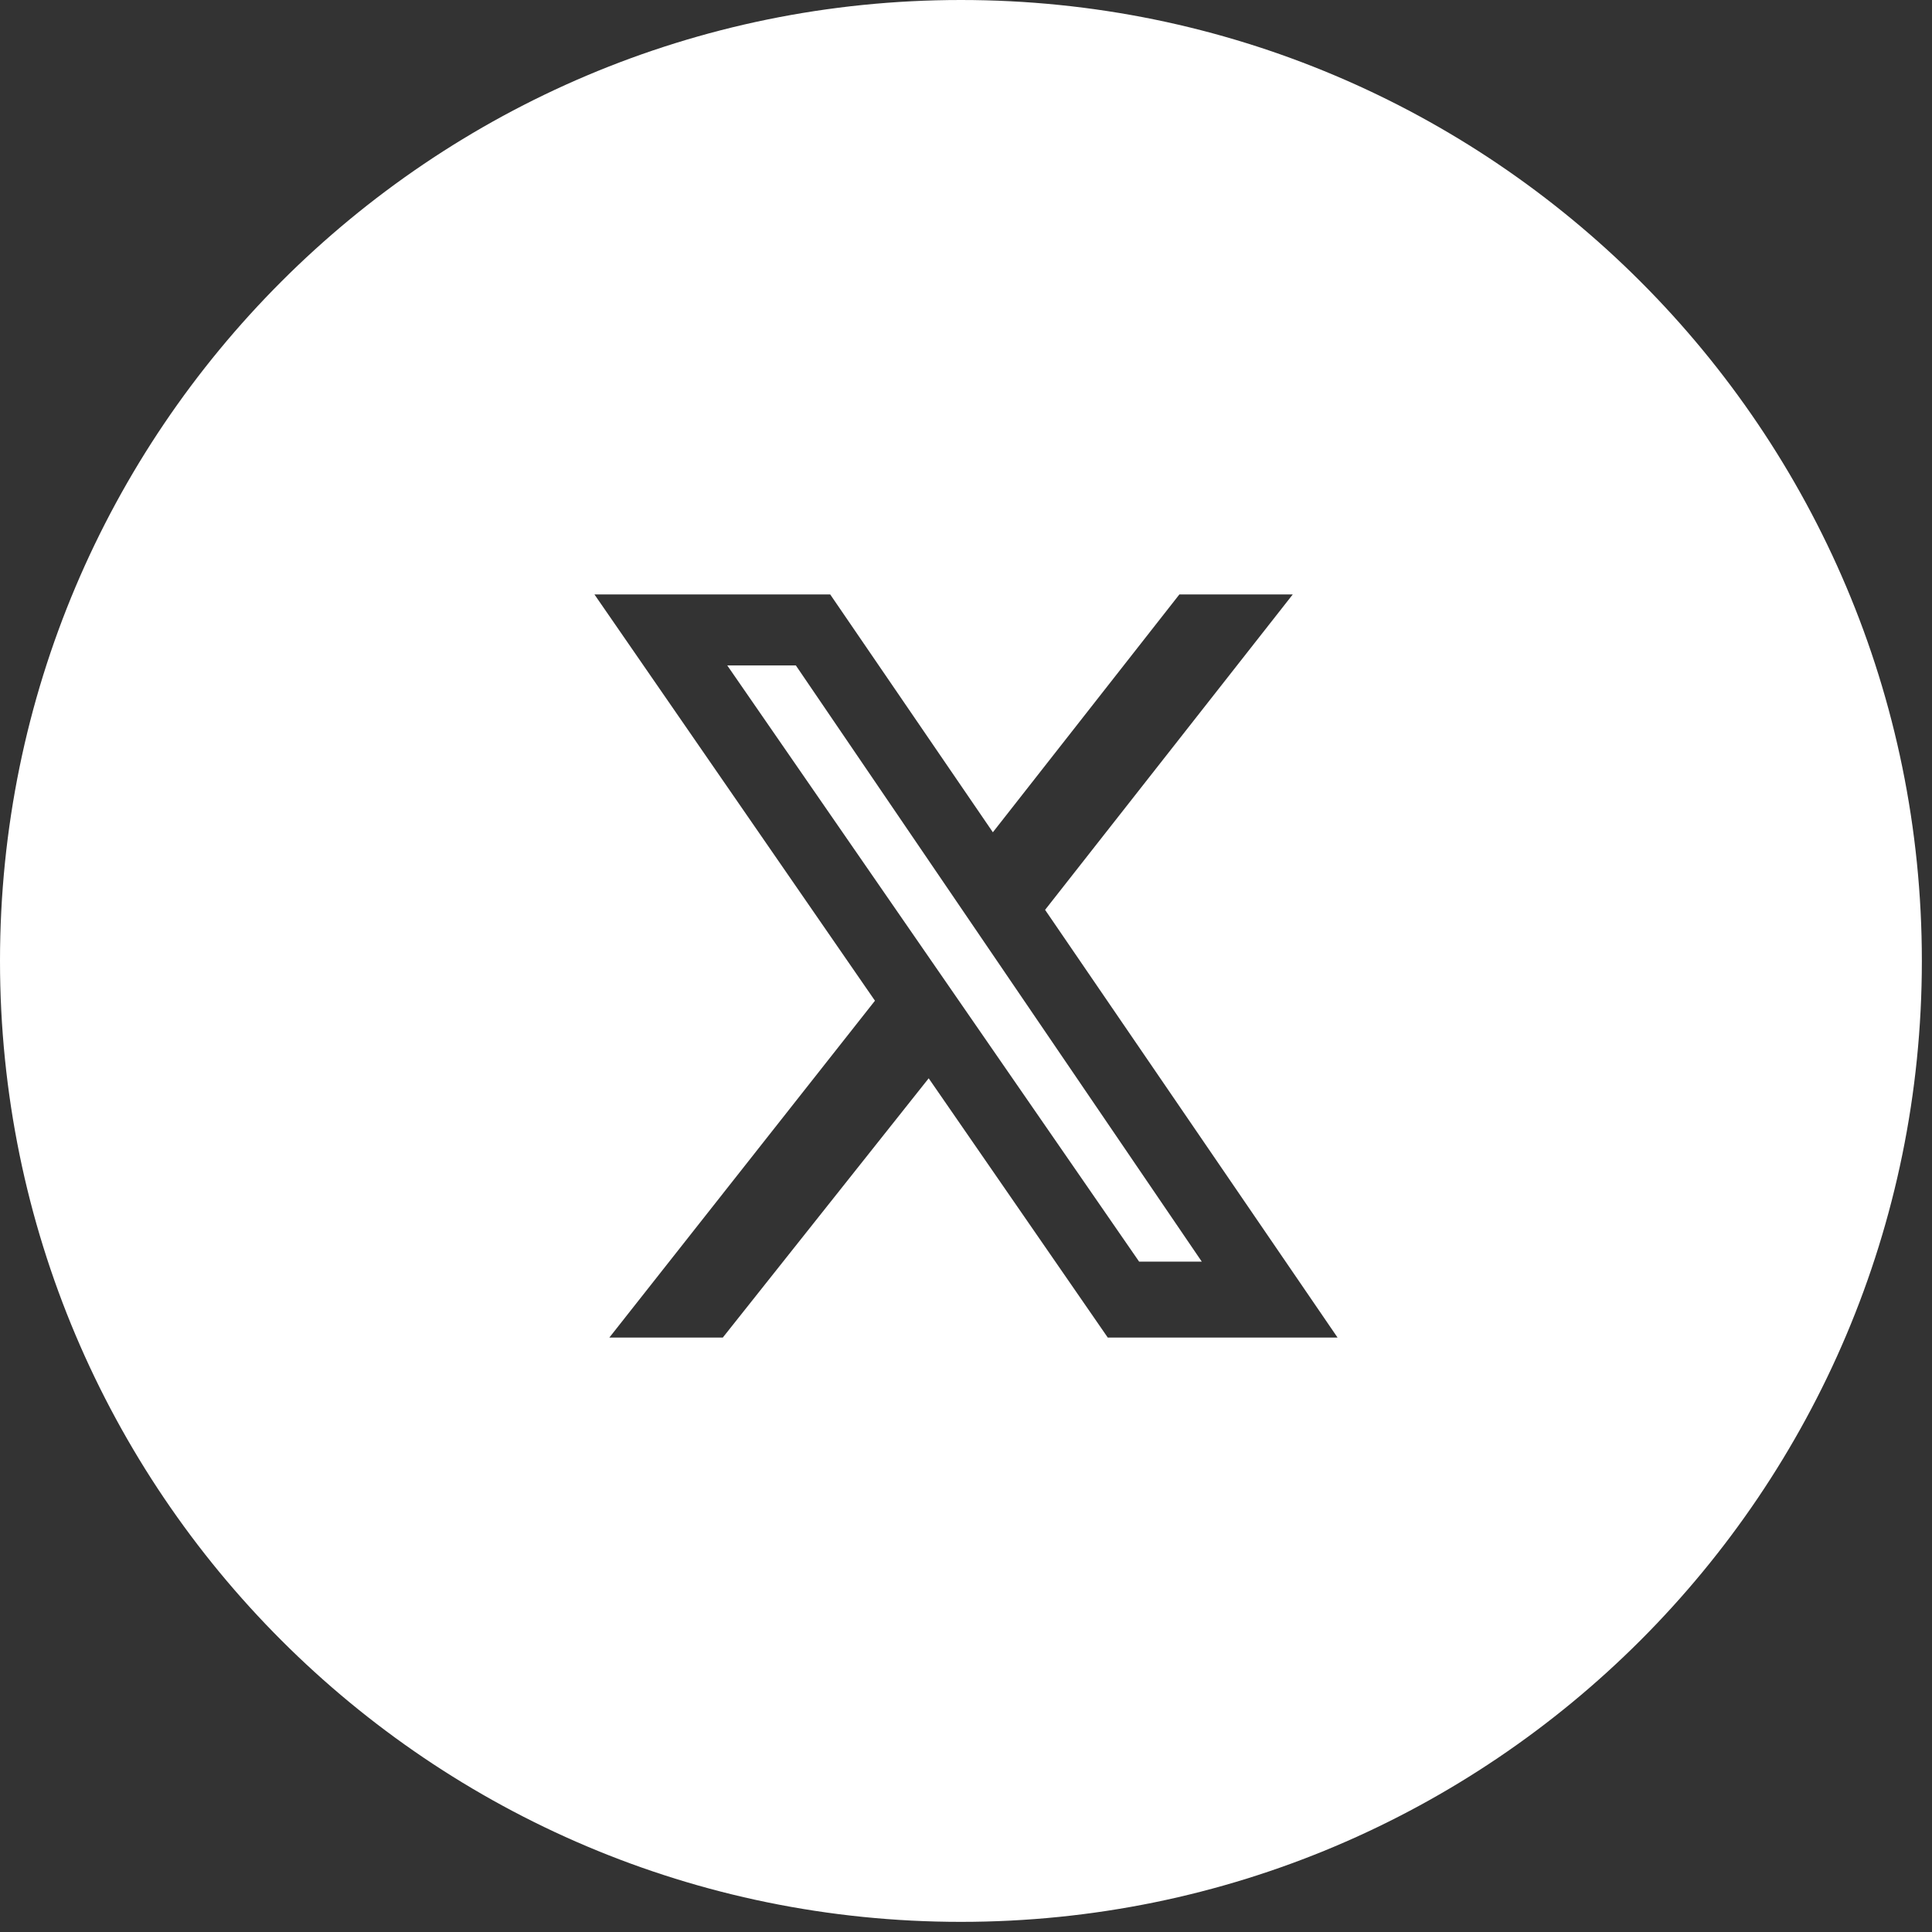 <svg width="32" height="32" viewBox="0 0 32 32" fill="none" xmlns="http://www.w3.org/2000/svg">
<rect x="0" y="0" width="32" height="32" fill="#333333" stroke="none"/>
<path fill-rule="evenodd" clip-rule="evenodd" d="M31.832 15.916C31.832 24.706 24.706 31.832 15.916 31.832C7.126 31.832 0 24.706 0 15.916C0 7.126 7.126 0 15.916 0C24.706 0 31.832 7.126 31.832 15.916ZM21.412 9.846H19.534L16.445 13.785L13.751 9.846H9.846L14.492 16.575L10.093 22.154H11.972L15.382 17.86L18.348 22.154H22.154L17.31 15.07L21.412 9.846ZM19.905 20.896H18.867L12.046 11.022H13.182L19.905 20.896Z" fill="white"/>
</svg>

